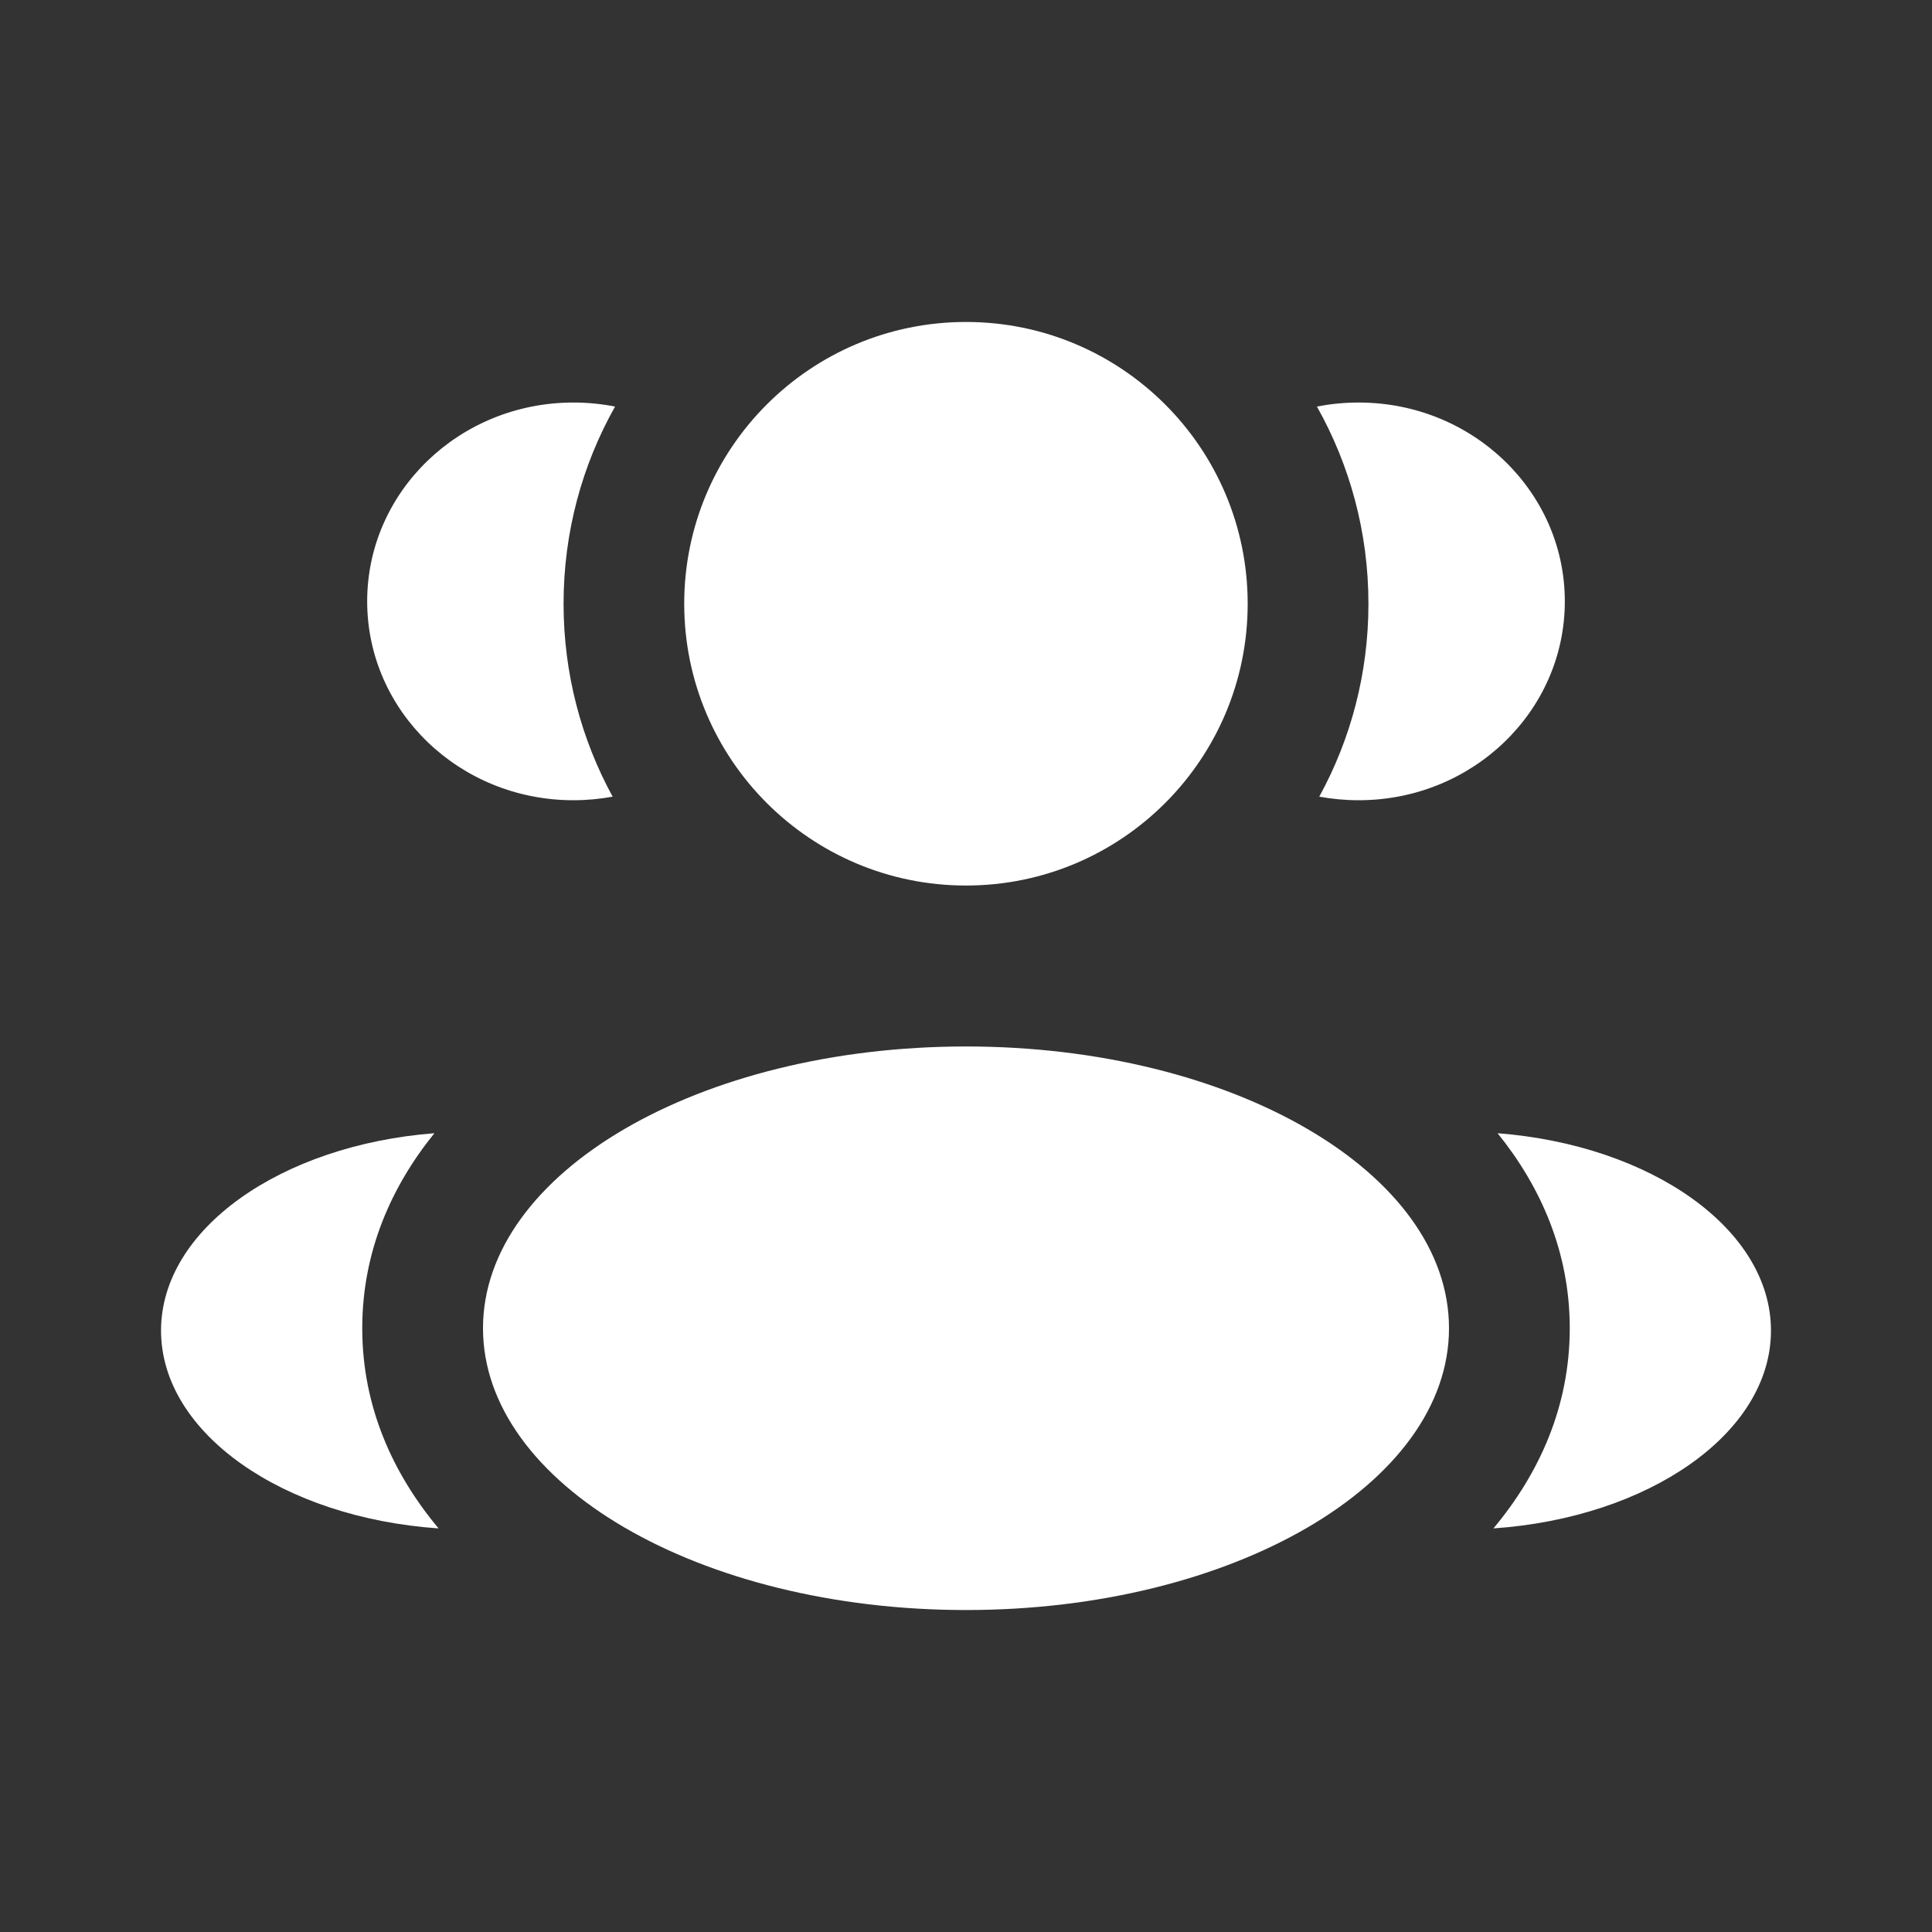<svg width="20" height="20" viewBox="0 0 20 20" fill="none" xmlns="http://www.w3.org/2000/svg">
<rect x="0" y="0" width="20" height="20" fill="#333333" stroke="none"/>
<path d="M12.916 6.25C12.916 7.861 11.611 9.167 10 9.167C8.389 9.167 7.083 7.861 7.083 6.25C7.083 4.639 8.389 3.333 10 3.333C11.611 3.333 12.916 4.639 12.916 6.25Z" fill="white"/>
<path d="M15 13.75C15 15.361 12.761 16.667 10 16.667C7.239 16.667 5 15.361 5 13.75C5 12.139 7.239 10.833 10 10.833C12.761 10.833 15 12.139 15 13.75Z" fill="white"/>
<path d="M5.935 4.167C6.083 4.167 6.228 4.181 6.367 4.209C6.027 4.812 5.834 5.508 5.834 6.25C5.834 6.973 6.018 7.654 6.342 8.247C6.211 8.271 6.075 8.284 5.935 8.284C4.757 8.284 3.801 7.363 3.801 6.225C3.801 5.088 4.757 4.167 5.935 4.167Z" fill="white"/>
<path d="M4.54 15.822C4.067 15.256 3.75 14.562 3.75 13.75C3.75 12.963 4.047 12.287 4.497 11.731C2.91 11.854 1.667 12.722 1.667 13.774C1.667 14.837 2.931 15.711 4.54 15.822Z" fill="white"/>
<path d="M14.166 6.25C14.166 6.973 13.982 7.654 13.657 8.247C13.789 8.271 13.925 8.284 14.065 8.284C15.243 8.284 16.199 7.363 16.199 6.225C16.199 5.088 15.243 4.167 14.065 4.167C13.917 4.167 13.772 4.181 13.633 4.209C13.972 4.812 14.166 5.508 14.166 6.25Z" fill="white"/>
<path d="M15.46 15.822C17.068 15.711 18.333 14.837 18.333 13.774C18.333 12.722 17.09 11.854 15.503 11.731C15.952 12.287 16.25 12.963 16.25 13.75C16.25 14.562 15.933 15.256 15.46 15.822Z" fill="white"/>
</svg>
